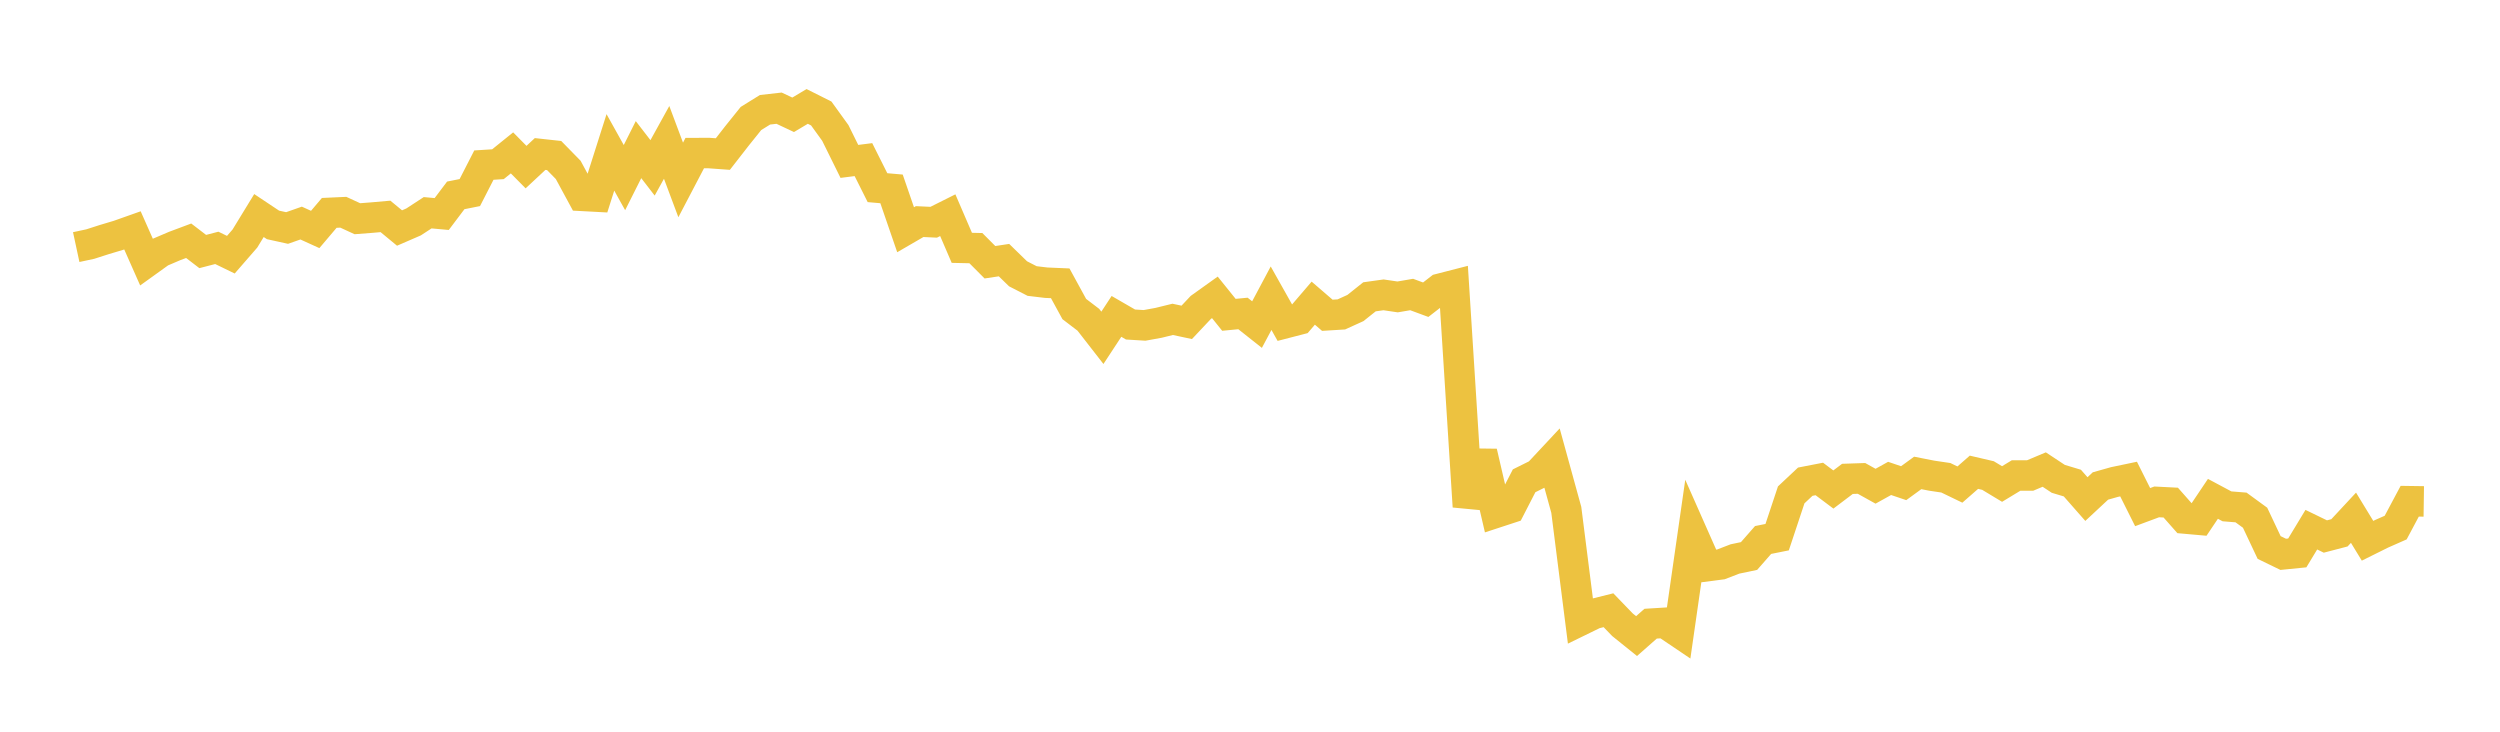 <svg width="164" height="48" xmlns="http://www.w3.org/2000/svg" xmlns:xlink="http://www.w3.org/1999/xlink"><path fill="none" stroke="rgb(237,194,64)" stroke-width="2" d="M5,16.209L5.922,16.011L6.844,15.715L7.766,15.439L8.689,15.112L9.611,17.195L10.533,16.532L11.455,16.138L12.377,15.793L13.299,16.5L14.222,16.26L15.144,16.708L16.066,15.648L16.988,14.14L17.91,14.754L18.832,14.957L19.754,14.633L20.677,15.053L21.599,13.965L22.521,13.923L23.443,14.348L24.365,14.277L25.287,14.196L26.21,14.958L27.132,14.558L28.054,13.956L28.976,14.04L29.898,12.817L30.82,12.633L31.743,10.831L32.665,10.773L33.587,10.029L34.509,10.962L35.431,10.103L36.353,10.204L37.275,11.146L38.198,12.849L39.12,12.898L40.042,9.996L40.964,11.652L41.886,9.816L42.808,11.012L43.731,9.34L44.653,11.804L45.575,10.043L46.497,10.039L47.419,10.106L48.341,8.921L49.263,7.773L50.186,7.201L51.108,7.097L52.03,7.531L52.952,6.982L53.874,7.444L54.796,8.72L55.719,10.588L56.641,10.471L57.563,12.311L58.485,12.391L59.407,15.071L60.329,14.536L61.251,14.579L62.174,14.117L63.096,16.258L64.018,16.278L64.94,17.203L65.862,17.064L66.784,17.961L67.707,18.435L68.629,18.545L69.551,18.585L70.473,20.273L71.395,20.976L72.317,22.161L73.24,20.755L74.162,21.288L75.084,21.345L76.006,21.177L76.928,20.95L77.85,21.147L78.772,20.167L79.695,19.507L80.617,20.652L81.539,20.563L82.461,21.293L83.383,19.563L84.305,21.202L85.228,20.963L86.15,19.887L87.072,20.682L87.994,20.625L88.916,20.206L89.838,19.471L90.76,19.342L91.683,19.478L92.605,19.32L93.527,19.661L94.449,18.945L95.371,18.708L96.293,33.23L97.216,29.661L98.138,33.634L99.06,33.332L99.982,31.54L100.904,31.082L101.826,30.095L102.749,33.448L103.671,40.711L104.593,40.261L105.515,40.031L106.437,40.986L107.359,41.727L108.281,40.914L109.204,40.857L110.126,41.479L111.048,35.06L111.97,37.143L112.892,37.023L113.814,36.668L114.737,36.474L115.659,35.423L116.581,35.238L117.503,32.464L118.425,31.599L119.347,31.42L120.269,32.112L121.192,31.414L122.114,31.383L123.036,31.896L123.958,31.384L124.88,31.696L125.802,31.024L126.725,31.205L127.647,31.342L128.569,31.787L129.491,30.98L130.413,31.195L131.335,31.751L132.257,31.192L133.18,31.191L134.102,30.803L135.024,31.412L135.946,31.69L136.868,32.739L137.79,31.88L138.713,31.62L139.635,31.427L140.557,33.267L141.479,32.924L142.401,32.971L143.323,34.015L144.246,34.097L145.168,32.723L146.09,33.216L147.012,33.29L147.934,33.963L148.856,35.916L149.778,36.364L150.701,36.272L151.623,34.747L152.545,35.195L153.467,34.954L154.389,33.963L155.311,35.475L156.234,35.016L157.156,34.609L158.078,32.88L159,32.893"></path></svg>